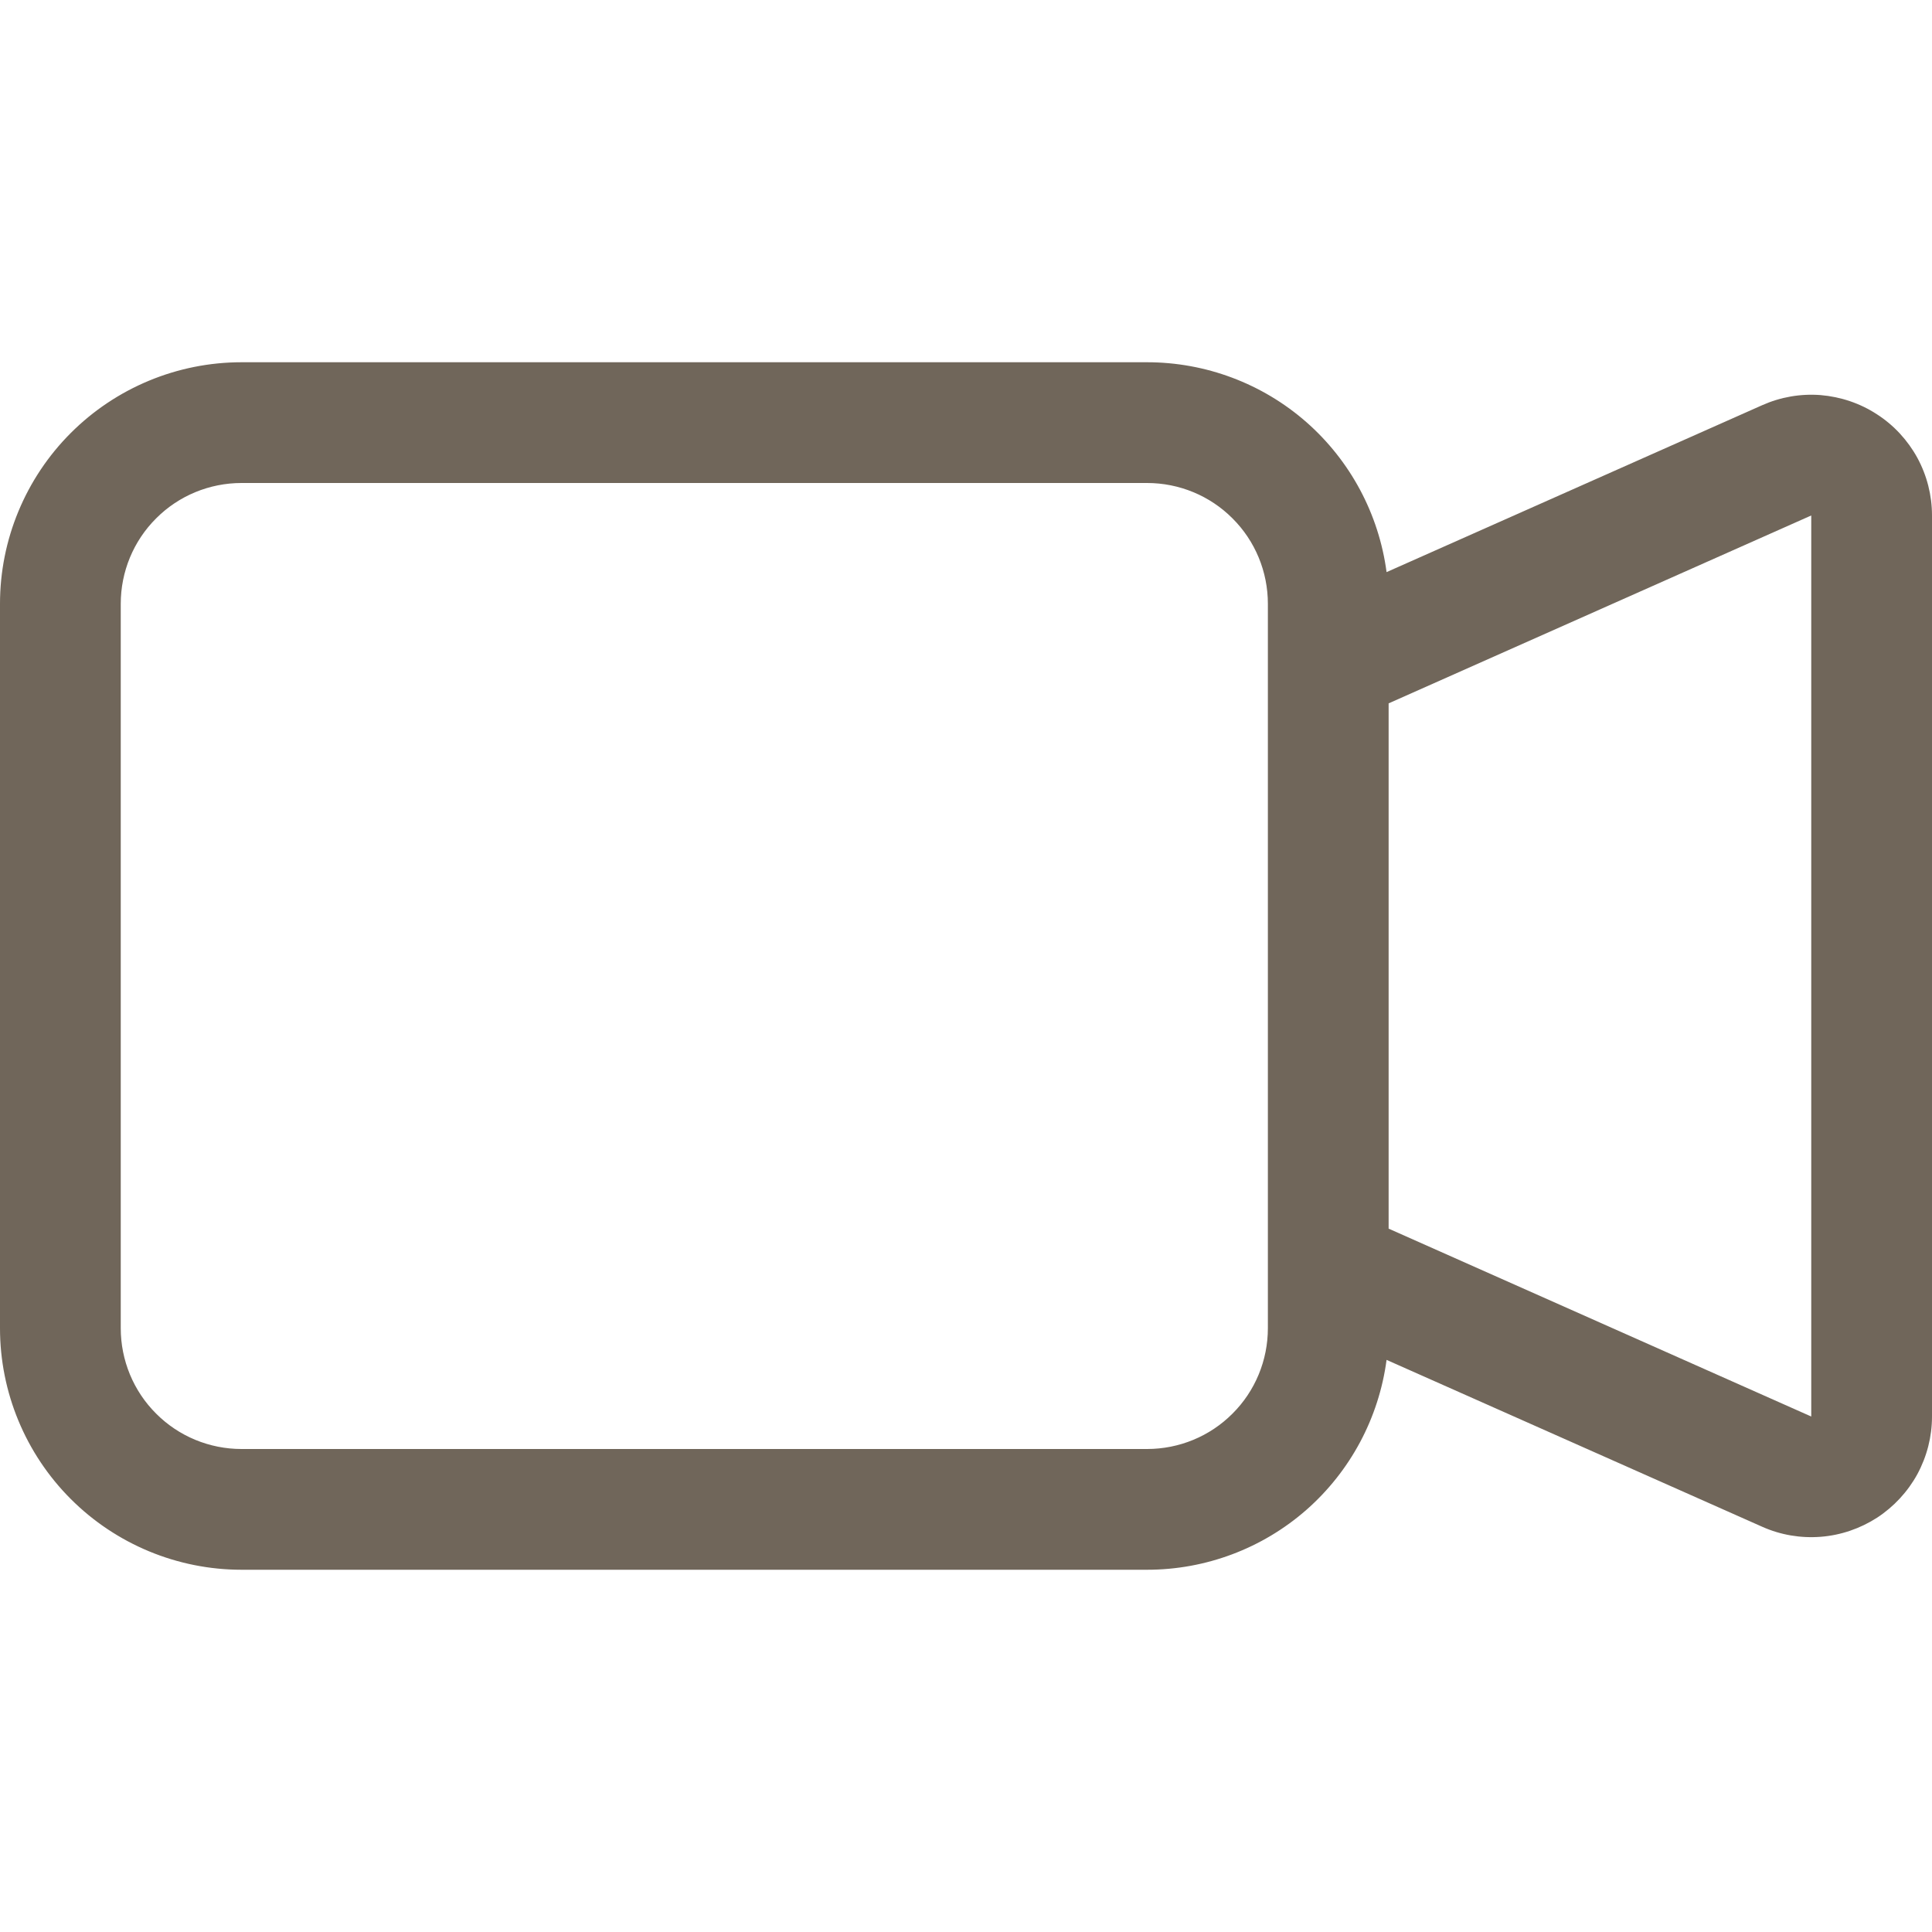 <svg width="16" height="16" viewBox="0 0 16 16" fill="none" xmlns="http://www.w3.org/2000/svg">
<path fill-rule="evenodd" clip-rule="evenodd" d="M0 5C0 4.47 0.211 3.961 0.586 3.586C0.961 3.211 1.47 3 2 3H9.5C9.985 3 10.454 3.176 10.819 3.496C11.183 3.816 11.419 4.257 11.483 4.738L14.593 3.356C14.745 3.288 14.912 3.259 15.078 3.272C15.244 3.286 15.405 3.34 15.544 3.431C15.684 3.521 15.799 3.646 15.879 3.792C15.958 3.938 16 4.102 16 4.269V11.731C16 11.898 15.958 12.061 15.879 12.208C15.799 12.354 15.684 12.478 15.545 12.569C15.405 12.659 15.245 12.714 15.079 12.727C14.913 12.74 14.746 12.712 14.594 12.644L11.483 11.262C11.419 11.743 11.183 12.184 10.819 12.504C10.454 12.824 9.985 13 9.5 13H2C1.47 13 0.961 12.789 0.586 12.414C0.211 12.039 0 11.53 0 11V5ZM11.5 10.175L15 11.731V4.269L11.5 5.825V10.175ZM2 4C1.735 4 1.48 4.105 1.293 4.293C1.105 4.48 1 4.735 1 5V11C1 11.265 1.105 11.52 1.293 11.707C1.48 11.895 1.735 12 2 12H9.5C9.765 12 10.02 11.895 10.207 11.707C10.395 11.52 10.5 11.265 10.5 11V5C10.5 4.735 10.395 4.48 10.207 4.293C10.02 4.105 9.765 4 9.5 4H2Z" fill="#70665A"/>
</svg>
